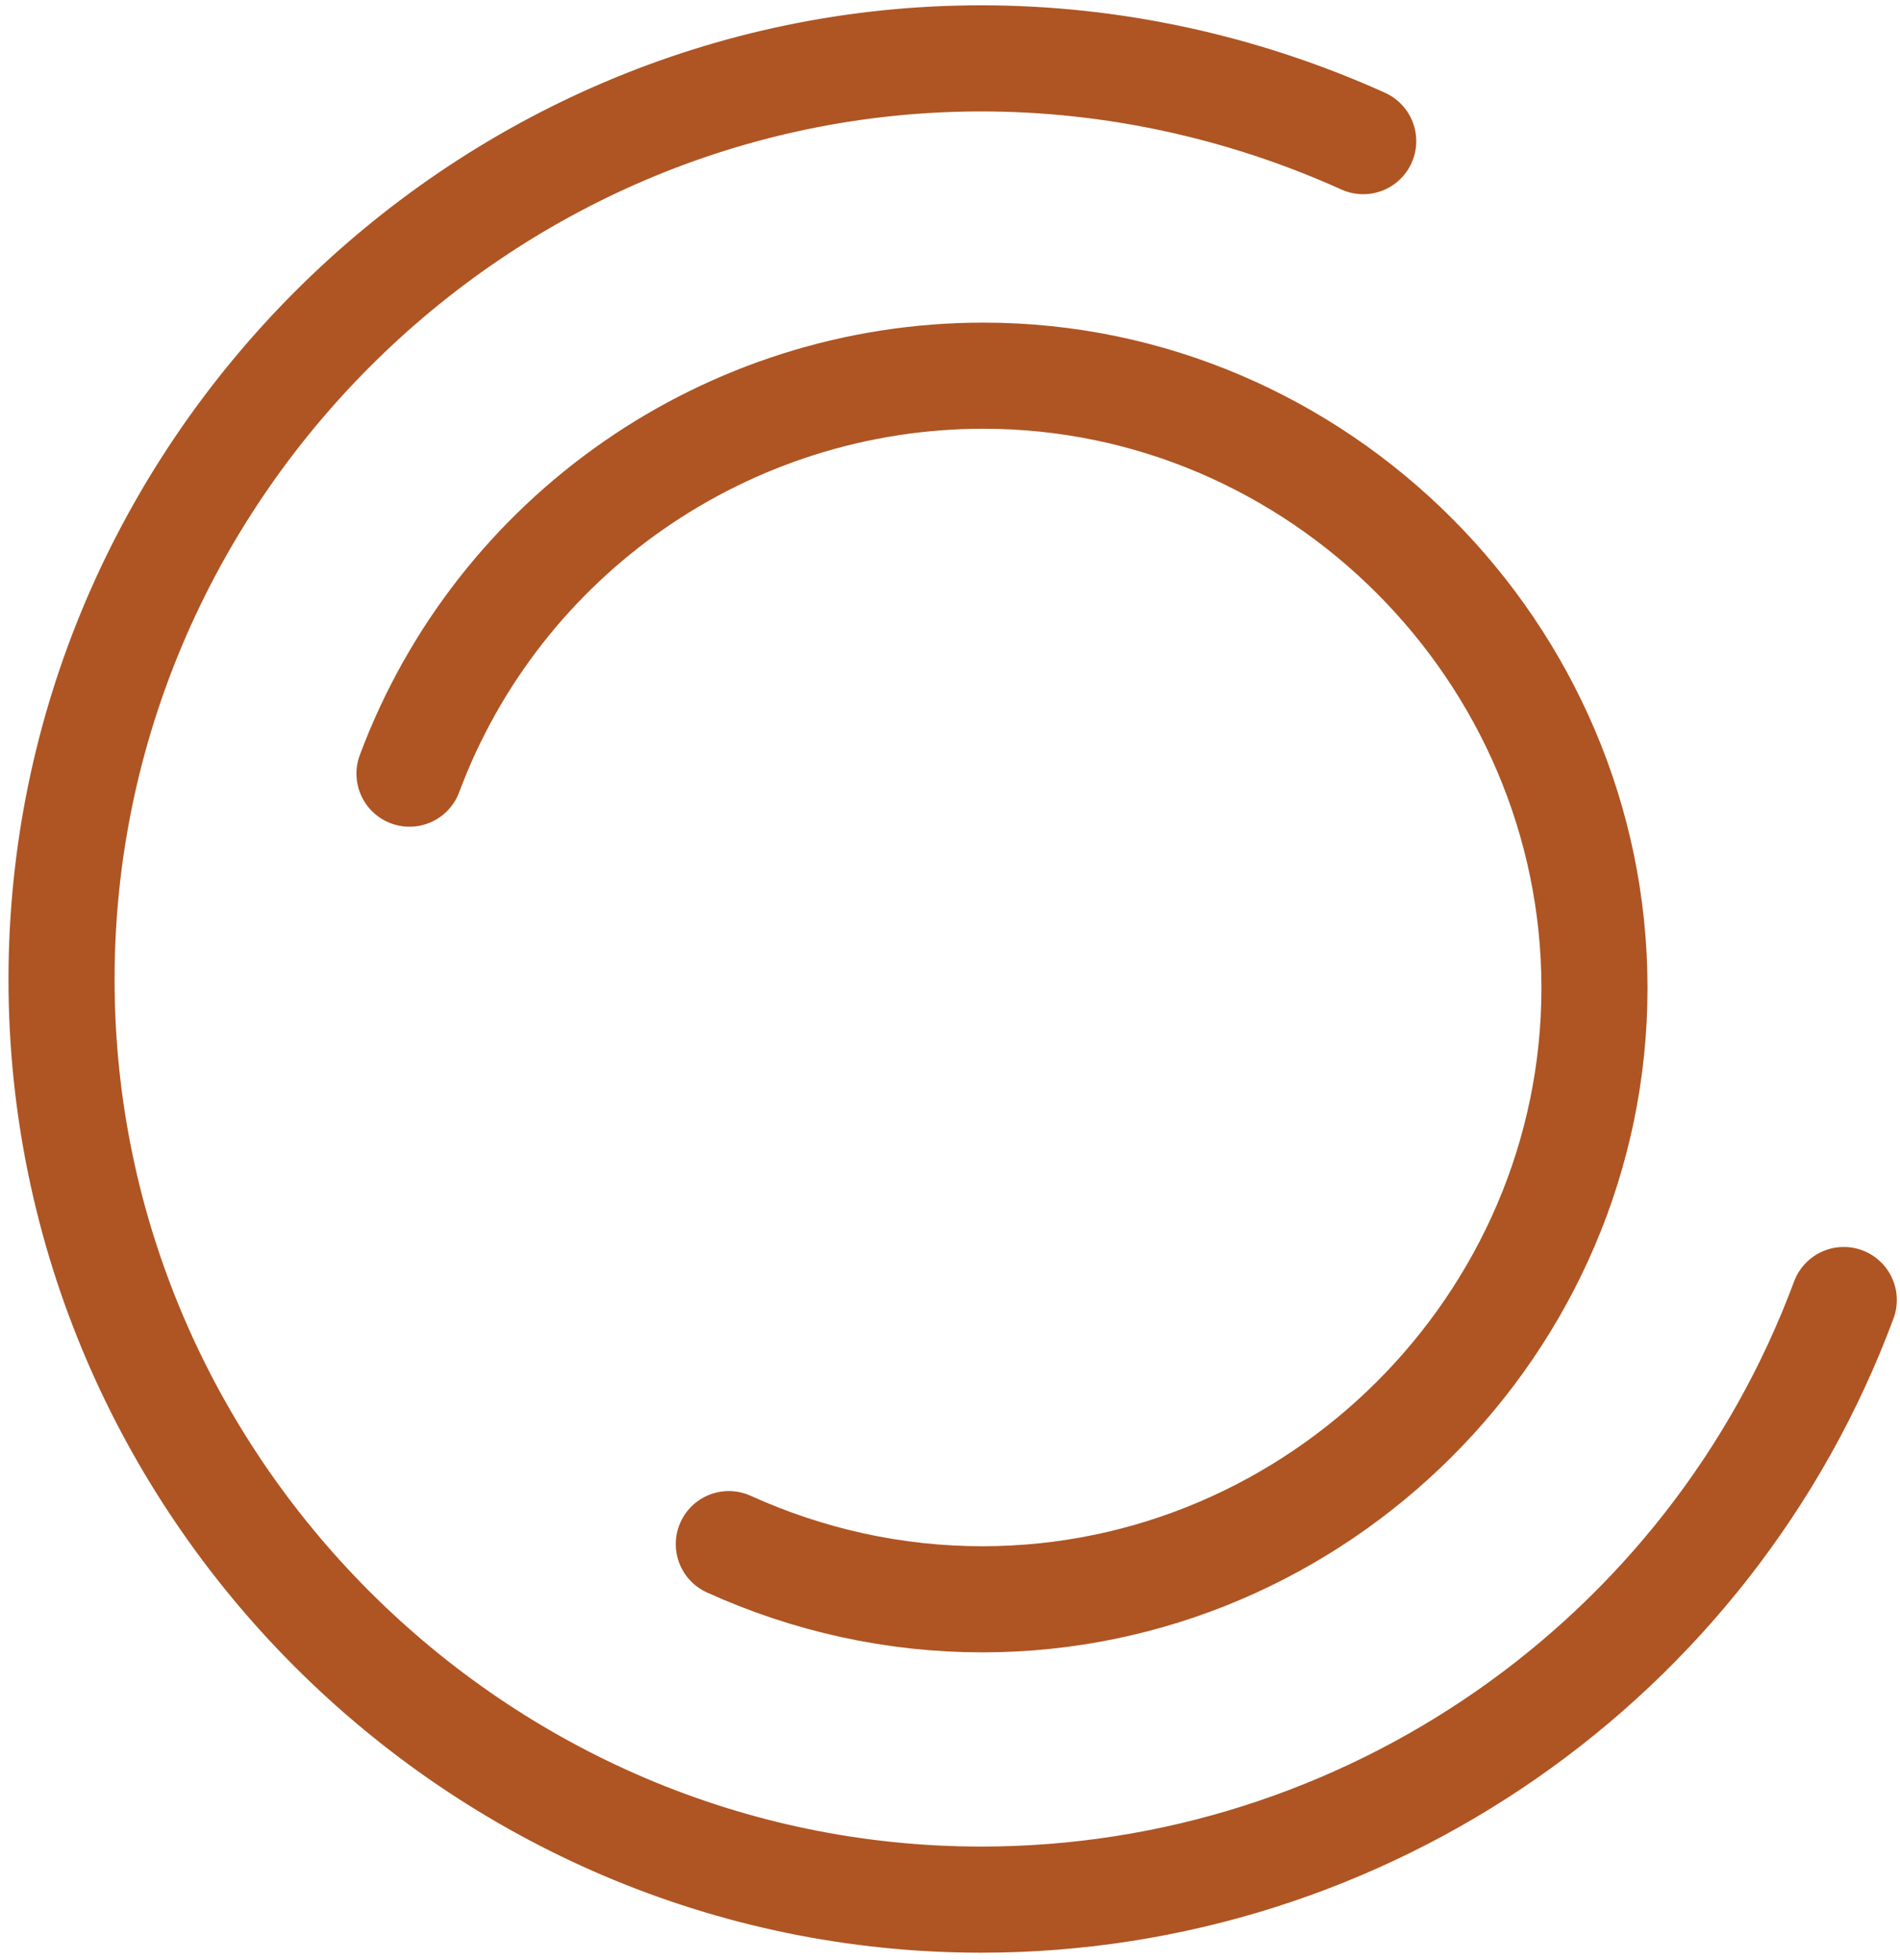 <?xml version="1.0" encoding="utf-8"?>
<!-- Generator: Adobe Illustrator 27.8.0, SVG Export Plug-In . SVG Version: 6.00 Build 0)  -->
<svg version="1.1" id="Ebene_1" xmlns="http://www.w3.org/2000/svg" xmlns:xlink="http://www.w3.org/1999/xlink" x="0px" y="0px"
	 viewBox="0 0 179.1 184.7" style="enable-background:new 0 0 179.1 184.7;" xml:space="preserve">
<style type="text/css">
	.st0{fill:none;stroke:#AE5523;stroke-width:10;stroke-linecap:round;stroke-miterlimit:10;}
</style>
<path class="st0" d="M173.8,122.5c-12.6,33.9-45.1,56.5-81.3,56.5c-47.6,0-86.7-39.1-86.7-86.7S44.9,5.5,92.5,5.5
	c12.4,0,24.7,2.7,36,7.8"/>
<path class="st0" d="M38.6,72.9c8.4-22.5,30-37.5,54.1-37.5c31.6,0,57.6,26.1,57.6,57.7s-26.1,57.6-57.7,57.6
	c-8.3,0-16.4-1.8-23.9-5.2"/>
</svg>
